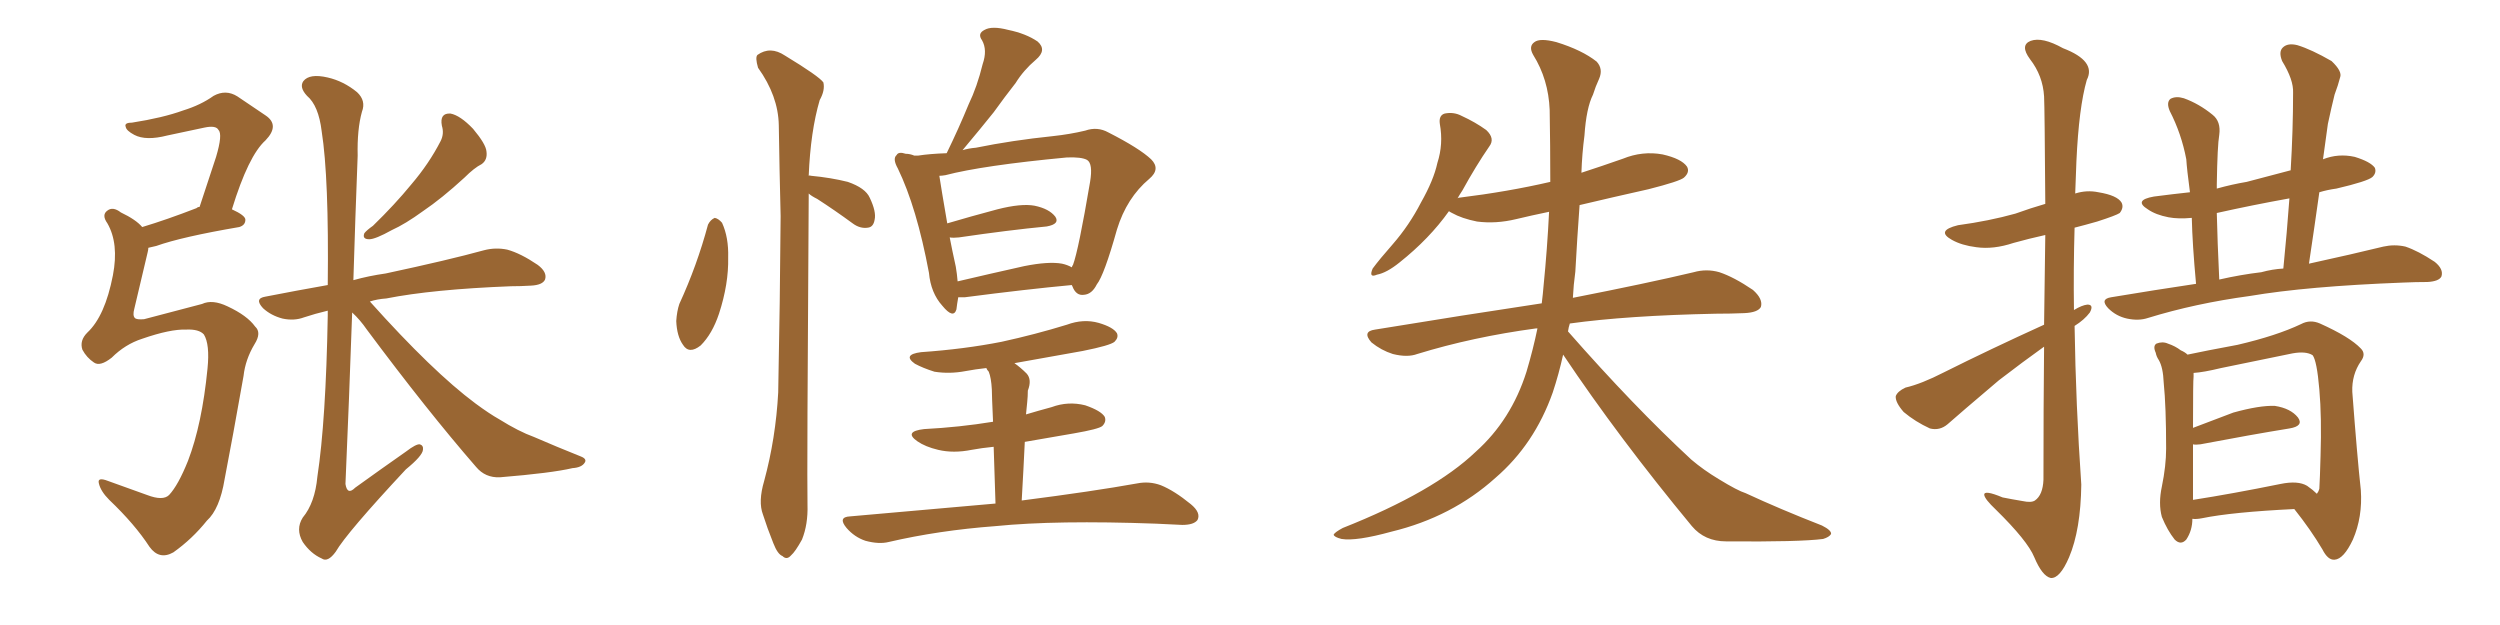 <svg xmlns="http://www.w3.org/2000/svg" xmlns:xlink="http://www.w3.org/1999/xlink" width="600" height="150"><path fill="#996633" padding="10" d="M44.68 79.10L44.68 79.10Q40.87 78.96 34.13 81.30L34.13 81.30Q30.03 82.62 26.81 85.84L26.81 85.84Q24.02 88.04 22.56 87.01L22.56 87.01Q20.80 85.84 19.78 83.94L19.78 83.94Q19.04 81.74 20.95 79.83L20.95 79.83Q25.20 75.88 27.10 66.06L27.10 66.06Q28.56 58.45 25.78 53.61L25.78 53.61Q24.32 51.56 25.78 50.54L25.78 50.54Q27.10 49.51 29.00 50.98L29.00 50.98Q32.67 52.73 34.13 54.49L34.13 54.49Q39.99 52.73 47.17 49.95L47.17 49.95Q47.46 49.66 47.90 49.66L47.90 49.66Q50.10 43.07 51.86 37.65L51.86 37.65Q53.47 32.23 52.44 31.20L52.44 31.20Q51.86 30.03 49.07 30.62L49.07 30.62Q44.97 31.49 40.14 32.52L40.14 32.52Q35.01 33.84 32.23 32.37L32.23 32.37Q30.32 31.35 30.18 30.47L30.18 30.47Q29.74 29.44 31.64 29.44L31.64 29.44Q39.11 28.27 43.95 26.51L43.95 26.51Q48.19 25.20 51.27 23.00L51.27 23.00Q54.20 21.39 56.98 23.14L56.98 23.14Q60.94 25.78 63.72 27.69L63.72 27.69Q67.24 30.03 63.72 33.69L63.72 33.69Q59.62 37.35 55.66 50.24L55.66 50.24Q58.89 51.71 58.89 52.73L58.89 52.73Q58.89 54.05 57.42 54.49L57.42 54.49Q43.65 56.84 37.50 59.03L37.50 59.03Q36.18 59.33 35.60 59.47L35.60 59.47Q35.60 59.91 35.45 60.50L35.45 60.50Q33.69 67.82 32.23 74.12L32.23 74.12Q31.79 75.73 32.37 76.32L32.37 76.32Q32.81 76.76 34.57 76.61L34.57 76.61Q45.26 73.83 48.49 72.95L48.49 72.95Q50.98 71.78 54.64 73.54L54.64 73.54Q59.33 75.73 61.23 78.37L61.23 78.37Q62.84 79.83 61.08 82.62L61.08 82.62Q58.89 86.28 58.45 90.23L58.45 90.23Q55.81 105.18 53.91 114.99L53.91 114.99Q52.73 122.17 49.66 124.95L49.66 124.95Q46.14 129.35 41.60 132.57L41.60 132.57Q38.23 134.47 35.89 131.25L35.89 131.25Q32.37 125.83 26.22 119.97L26.22 119.97Q24.17 117.92 23.73 116.02L23.73 116.02Q23.29 114.40 25.93 115.43L25.93 115.43Q30.03 116.89 35.30 118.80L35.30 118.80Q39.11 120.26 40.58 118.80L40.58 118.80Q42.77 116.46 45.12 110.60L45.12 110.60Q48.49 101.81 49.80 88.48L49.80 88.48Q50.39 82.62 48.93 80.27L48.93 80.27Q47.75 78.96 44.68 79.10ZM106.05 30.18L106.05 30.18Q105.47 27.10 108.11 27.25L108.11 27.25Q110.45 27.69 113.53 30.91L113.53 30.91Q116.60 34.57 116.75 36.33L116.75 36.33Q117.04 38.38 115.58 39.40L115.58 39.40Q113.82 40.28 111.47 42.63L111.47 42.63Q106.05 47.61 101.51 50.68L101.51 50.68Q97.27 53.76 94.04 55.22L94.04 55.22Q90.09 57.42 88.62 57.42L88.62 57.42Q86.87 57.42 87.45 55.96L87.45 55.96Q88.04 55.22 89.50 54.20L89.50 54.20Q94.78 49.07 98.73 44.24L98.73 44.24Q102.98 39.26 105.76 33.84L105.76 33.84Q106.64 32.08 106.05 30.18ZM84.52 75L84.52 75L84.52 75Q83.79 95.95 82.91 116.16L82.91 116.16Q83.35 118.95 85.25 117.04L85.25 117.04Q91.55 112.50 97.41 108.40L97.41 108.40Q99.90 106.49 100.78 106.64L100.78 106.64Q101.66 106.93 101.51 107.96L101.51 107.96Q101.37 109.42 97.41 112.65L97.41 112.65Q83.20 127.88 80.57 132.42L80.57 132.42Q78.66 135.06 77.20 134.03L77.20 134.03Q74.56 132.86 72.66 130.08L72.66 130.08Q70.90 127.00 72.66 124.22L72.66 124.22Q75.59 120.70 76.17 114.40L76.17 114.40Q78.22 100.93 78.66 75.73L78.66 75.73Q78.66 75 78.66 74.56L78.66 74.56Q75.59 75.29 72.95 76.17L72.95 76.17Q70.61 77.05 67.82 76.46L67.82 76.46Q65.04 75.73 63.13 73.97L63.13 73.97Q60.94 71.63 63.72 71.19L63.72 71.19Q71.19 69.73 78.66 68.41L78.66 68.41Q78.96 42.63 77.20 31.49L77.20 31.49Q76.46 25.34 73.68 23.00L73.68 23.00Q71.78 20.95 72.80 19.48L72.80 19.48Q74.27 17.58 78.66 18.60L78.66 18.60Q82.47 19.48 85.69 22.12L85.69 22.12Q87.89 24.17 86.87 26.81L86.87 26.81Q85.69 31.05 85.84 37.35L85.84 37.35Q85.25 52.59 84.81 67.24L84.81 67.24Q88.48 66.21 92.58 65.63L92.58 65.63Q107.67 62.40 116.16 60.06L116.16 60.06Q118.95 59.33 121.73 59.91L121.73 59.91Q124.95 60.79 129.05 63.57L129.05 63.57Q131.40 65.33 130.81 67.09L130.81 67.09Q130.22 68.41 127.44 68.55L127.44 68.55Q124.95 68.70 122.61 68.70L122.61 68.70Q103.86 69.43 92.72 71.63L92.72 71.63Q90.53 71.78 88.77 72.36L88.77 72.36Q103.86 89.21 114.11 96.83L114.11 96.83Q117.48 99.32 119.82 100.63L119.82 100.63Q124.51 103.56 128.17 104.88L128.17 104.88Q133.59 107.23 139.45 109.57L139.45 109.57Q140.92 110.16 140.33 111.04L140.33 111.04Q139.60 112.21 137.40 112.35L137.40 112.35Q132.42 113.53 119.97 114.55L119.97 114.55Q116.46 114.70 114.26 112.06L114.26 112.06Q102.54 98.58 88.04 79.10L88.04 79.10Q86.43 76.76 84.52 75ZM169.92 53.91L169.92 53.91Q170.51 52.73 171.53 52.29L171.53 52.29Q172.41 52.44 173.29 53.47L173.29 53.47Q174.90 56.98 174.76 61.82L174.76 61.82Q174.90 68.12 172.56 75.29L172.56 75.29Q170.95 80.13 168.16 82.91L168.16 82.91Q165.38 85.11 163.92 82.76L163.92 82.76Q162.45 80.71 162.30 77.05L162.30 77.05Q162.45 74.71 163.04 72.95L163.04 72.95Q167.29 63.72 169.92 53.91ZM194.09 42.19L194.09 42.19Q194.24 42.04 194.68 42.19L194.68 42.19Q199.37 42.63 203.47 43.65L203.47 43.65Q207.71 45.12 208.74 47.46L208.74 47.46Q210.35 50.83 209.91 52.73L209.91 52.73Q209.62 54.49 208.30 54.64L208.30 54.64Q206.40 54.93 204.64 53.61L204.64 53.61Q200.24 50.39 196.14 47.75L196.14 47.75Q194.68 47.02 194.09 46.44L194.09 46.44Q194.09 46.73 194.09 47.17L194.09 47.17Q193.65 113.96 193.80 121.14L193.80 121.14Q193.95 125.83 192.48 129.49L192.48 129.49Q190.87 132.42 189.84 133.30L189.84 133.30Q188.82 134.47 187.79 133.45L187.79 133.45Q186.62 133.01 185.60 130.37L185.60 130.37Q184.13 126.71 183.11 123.49L183.11 123.49Q181.93 120.41 183.40 115.43L183.40 115.43Q186.18 105.18 186.77 94.19L186.77 94.19Q187.21 72.07 187.35 51.86L187.35 51.86Q187.06 40.28 186.91 30.03L186.91 30.03Q186.77 23.00 181.93 16.26L181.93 16.26Q181.20 13.77 181.79 13.18L181.79 13.18Q184.86 10.99 188.38 13.33L188.38 13.33Q196.58 18.31 197.61 19.78L197.61 19.78Q198.05 21.68 196.73 24.02L196.73 24.02Q194.53 31.49 194.09 42.19ZM257.23 68.41L257.23 68.41Q246.24 69.43 231.59 71.34L231.59 71.34Q230.57 71.34 229.98 71.34L229.98 71.34Q229.69 72.95 229.54 74.27L229.54 74.27Q228.81 76.61 226.17 73.39L226.17 73.39Q223.39 70.31 222.95 65.48L222.95 65.48Q220.02 49.80 215.48 40.43L215.48 40.43Q214.16 38.09 215.19 37.21L215.19 37.21Q215.63 36.33 217.38 36.91L217.38 36.91Q218.41 36.91 219.43 37.35L219.43 37.35Q220.31 37.35 220.31 37.35L220.31 37.35Q223.10 36.91 227.20 36.77L227.20 36.77Q230.13 30.76 232.47 25.05L232.47 25.05Q234.52 20.80 235.84 15.38L235.84 15.38Q237.01 12.01 235.69 9.67L235.69 9.67Q234.52 8.06 236.28 7.18L236.28 7.18Q238.04 6.15 241.99 7.18L241.99 7.18Q246.24 8.06 249.02 9.96L249.02 9.96Q251.37 12.01 248.58 14.36L248.58 14.36Q245.65 16.85 243.75 19.92L243.75 19.92Q241.11 23.29 238.48 26.95L238.48 26.95Q235.55 30.62 231.01 36.04L231.01 36.04Q232.47 35.60 234.23 35.45L234.23 35.45Q242.87 33.69 252.69 32.67L252.69 32.67Q256.79 32.23 260.45 31.35L260.45 31.35Q263.38 30.32 266.02 31.79L266.02 31.79Q273.49 35.60 276.27 38.23L276.27 38.23Q278.61 40.58 275.83 42.92L275.83 42.92Q270.41 47.46 268.07 55.08L268.07 55.08Q264.99 66.06 263.23 68.26L263.23 68.26Q262.06 70.61 260.16 70.75L260.16 70.75Q258.25 71.04 257.37 68.70L257.37 68.70Q257.23 68.41 257.23 68.41ZM229.39 64.01L229.39 64.01Q229.69 65.77 229.83 67.53L229.83 67.53Q237.30 65.77 245.80 63.87L245.80 63.87Q251.66 62.70 254.88 63.28L254.88 63.28Q256.20 63.57 257.23 64.16L257.23 64.16Q257.37 63.72 257.52 63.57L257.52 63.57Q258.84 60.06 261.62 43.65L261.62 43.65Q262.35 39.26 260.89 38.38L260.89 38.38Q259.57 37.65 256.05 37.79L256.05 37.79Q235.84 39.70 226.90 42.04L226.90 42.04Q226.03 42.19 225.44 42.19L225.44 42.19Q225.88 45.12 227.34 53.61L227.34 53.61Q232.76 52.00 239.36 50.24L239.36 50.24Q245.07 48.78 248.29 49.37L248.29 49.37Q251.81 50.10 253.27 52.00L253.27 52.00Q254.44 53.76 251.22 54.35L251.22 54.35Q242.14 55.22 230.13 56.98L230.13 56.98Q228.81 57.13 227.93 56.98L227.93 56.98Q228.52 60.06 229.39 64.01ZM245.21 120.12L245.21 120.12L245.21 120.12Q262.35 117.92 272.90 116.02L272.90 116.02Q275.83 115.43 278.61 116.46L278.61 116.46Q281.84 117.77 285.79 121.00L285.79 121.00Q288.28 123.05 287.40 124.80L287.40 124.80Q286.52 125.98 283.74 125.98L283.74 125.98Q280.66 125.83 277.44 125.68L277.44 125.68Q253.56 124.80 238.92 126.27L238.92 126.27Q225.29 127.29 213.28 130.08L213.28 130.08Q210.94 130.66 207.71 129.79L207.71 129.79Q205.08 128.91 203.17 126.71L203.17 126.71Q200.98 124.07 204.05 123.93L204.05 123.93Q222.66 122.31 238.92 120.85L238.92 120.85Q238.62 112.65 238.48 107.23L238.48 107.23Q235.55 107.52 233.20 107.96L233.20 107.96Q228.81 108.84 225.15 107.96L225.15 107.96Q222.07 107.23 220.17 105.91L220.17 105.91Q216.80 103.56 221.78 102.98L221.78 102.98Q230.27 102.54 238.33 101.22L238.33 101.22Q238.04 94.78 238.04 93.46L238.04 93.46Q237.89 90.67 237.30 89.21L237.30 89.21Q236.87 88.77 236.72 88.33L236.72 88.33Q234.08 88.62 231.74 89.06L231.74 89.06Q227.93 89.79 224.27 89.21L224.27 89.21Q221.48 88.33 219.58 87.30L219.58 87.30Q216.50 85.11 221.04 84.52L221.04 84.52Q231.45 83.79 240.38 82.03L240.38 82.03Q248.44 80.27 256.05 77.93L256.05 77.93Q260.01 76.46 263.67 77.49L263.67 77.49Q267.19 78.52 268.07 79.98L268.07 79.98Q268.51 81.01 267.48 82.03L267.48 82.03Q266.46 82.91 259.86 84.23L259.86 84.23Q251.51 85.69 243.46 87.16L243.46 87.16Q244.92 88.18 246.39 89.65L246.39 89.65Q247.71 91.11 246.68 93.75L246.68 93.75Q246.68 95.07 246.53 96.53L246.53 96.53Q246.39 98.00 246.24 99.46L246.24 99.46Q249.17 98.58 252.39 97.71L252.39 97.71Q256.35 96.24 260.45 97.27L260.45 97.27Q264.26 98.58 265.14 100.05L265.14 100.05Q265.58 101.22 264.55 102.25L264.55 102.25Q263.67 102.98 257.81 104.00L257.81 104.00Q251.81 105.03 245.95 106.05L245.95 106.05Q245.65 112.50 245.21 120.12ZM375.15 85.11L375.15 85.11L375.15 85.11Q374.12 89.79 372.66 94.19L372.66 94.19Q368.26 106.64 358.89 114.70L358.89 114.70Q348.49 124.07 333.98 127.59L333.98 127.59Q325.49 129.93 321.97 129.35L321.97 129.35Q320.21 128.91 320.07 128.32L320.07 128.32Q320.36 127.73 322.27 126.71L322.27 126.71Q344.09 118.07 354.20 108.40L354.20 108.40Q362.70 100.78 366.36 89.21L366.36 89.21Q367.97 83.79 368.99 78.81L368.99 78.81Q368.70 78.81 368.70 78.81L368.70 78.81Q353.47 80.86 340.14 84.96L340.14 84.96Q337.79 85.84 334.28 84.96L334.28 84.96Q331.49 84.08 329.15 82.18L329.15 82.18Q326.81 79.54 330.03 79.10L330.03 79.10Q351.42 75.59 370.02 72.80L370.02 72.80Q370.31 70.46 370.46 68.55L370.46 68.55Q371.34 59.77 371.78 50.83L371.78 50.83Q367.53 51.71 363.87 52.59L363.87 52.59Q359.03 53.76 354.49 53.17L354.49 53.17Q350.83 52.44 348.49 51.12L348.49 51.12Q347.90 50.83 347.75 50.68L347.75 50.68Q343.07 57.28 335.89 62.99L335.89 62.99Q332.81 65.48 330.47 65.92L330.47 65.92Q328.42 66.80 329.44 64.45L329.44 64.45Q331.05 62.26 334.28 58.59L334.28 58.59Q338.23 54.05 341.02 48.63L341.02 48.63Q344.09 43.21 344.97 39.11L344.97 39.11Q346.44 34.57 345.56 29.74L345.56 29.74Q345.26 27.69 346.73 27.25L346.73 27.25Q348.93 26.81 350.83 27.83L350.83 27.83Q354.05 29.30 356.69 31.20L356.69 31.20Q358.89 33.25 357.42 35.16L357.42 35.16Q354.20 39.84 350.98 45.70L350.98 45.70Q350.39 46.58 349.80 47.61L349.80 47.61Q349.95 47.46 350.10 47.46L350.10 47.46Q361.96 46.00 372.07 43.65L372.07 43.65Q372.07 34.86 371.92 26.37L371.92 26.37Q371.63 19.04 367.97 13.18L367.97 13.18Q366.80 11.13 368.26 10.11L368.26 10.11Q369.58 9.08 373.54 10.11L373.54 10.11Q379.69 12.01 383.20 14.79L383.20 14.79Q384.81 16.55 383.79 18.90L383.79 18.90Q382.91 20.80 382.32 22.71L382.32 22.71Q380.71 25.93 380.27 32.52L380.27 32.52Q379.69 36.91 379.54 41.46L379.54 41.46Q384.52 39.84 389.50 38.09L389.50 38.09Q394.19 36.18 399.02 37.06L399.02 37.06Q403.56 38.09 404.88 39.99L404.88 39.99Q405.62 41.31 404.15 42.63L404.15 42.63Q403.13 43.51 395.65 45.41L395.65 45.41Q387.16 47.31 379.10 49.22L379.10 49.22Q378.52 57.13 378.08 65.19L378.08 65.19Q377.64 68.41 377.49 71.48L377.49 71.48Q395.36 67.97 406.49 65.33L406.49 65.33Q409.57 64.45 412.65 65.33L412.65 65.33Q416.16 66.50 420.70 69.58L420.70 69.58Q423.19 71.78 422.61 73.68L422.61 73.68Q421.88 75 418.65 75.15L418.65 75.15Q415.43 75.29 411.77 75.29L411.77 75.29Q390.53 75.73 376.76 77.64L376.76 77.64Q376.46 78.52 376.32 79.54L376.32 79.54Q392.14 97.56 405.91 110.30L405.91 110.30Q408.84 112.79 412.50 114.99L412.50 114.99Q417.04 117.77 418.95 118.36L418.95 118.36Q427.15 122.17 437.26 126.12L437.26 126.12Q439.60 127.29 439.45 128.17L439.45 128.17Q439.01 128.91 437.55 129.35L437.55 129.35Q431.98 130.08 414.26 129.93L414.26 129.93Q409.13 129.93 406.05 126.27L406.05 126.27Q388.48 105.03 375.15 85.11ZM490.58 77.93L490.58 77.93Q490.72 65.77 490.87 56.40L490.87 56.40Q486.91 57.28 483.25 58.30L483.25 58.30Q478.42 59.91 474.32 59.33L474.32 59.33Q470.80 58.89 468.46 57.57L468.46 57.57Q464.50 55.37 469.92 54.05L469.92 54.05Q477.39 53.03 483.69 51.27L483.69 51.27Q487.35 49.95 490.87 48.93L490.87 48.93Q490.72 25.93 490.58 23.14L490.58 23.14Q490.28 18.16 487.21 14.21L487.21 14.21Q484.72 10.84 487.35 9.81L487.35 9.81Q490.14 8.79 495.12 11.57L495.12 11.57Q503.17 14.65 500.83 19.19L500.83 19.19Q498.93 25.78 498.34 38.67L498.34 38.67Q498.19 42.48 498.05 46.44L498.05 46.44Q500.83 45.56 503.61 46.14L503.61 46.14Q508.15 46.88 509.18 48.63L509.18 48.63Q509.77 49.80 508.74 51.12L508.74 51.12Q507.86 51.71 503.32 53.17L503.32 53.17Q500.24 54.05 497.90 54.64L497.90 54.64Q497.61 64.60 497.75 74.41L497.75 74.41Q499.66 73.24 500.98 73.10L500.98 73.10Q502.59 73.10 501.56 75L501.56 75Q500.24 76.76 497.90 78.22L497.90 78.22Q498.19 97.27 499.51 116.31L499.51 116.31Q499.37 127.15 496.58 133.74L496.58 133.74Q494.38 138.87 492.19 138.72L492.19 138.72Q490.14 138.28 488.23 133.74L488.23 133.74Q486.62 129.79 479.00 122.31L479.00 122.31Q476.37 119.82 476.22 118.80L476.22 118.80Q476.07 117.48 480.62 119.38L480.62 119.38Q482.81 119.82 485.45 120.26L485.45 120.26Q487.50 120.70 488.38 120.12L488.38 120.12Q490.28 118.80 490.43 115.14L490.43 115.14Q490.43 97.27 490.58 83.20L490.58 83.20Q485.45 86.87 479.74 91.26L479.74 91.26Q470.07 99.46 467.43 101.81L467.43 101.81Q465.53 103.42 463.18 102.83L463.18 102.83Q459.67 101.22 456.88 98.88L456.88 98.88Q454.83 96.53 454.98 95.07L454.98 95.07Q455.42 93.90 457.32 93.02L457.32 93.02Q461.13 92.14 466.55 89.36L466.55 89.36Q477.69 83.79 490.58 77.93ZM527.05 68.12L527.05 68.12Q526.17 58.59 526.03 52.29L526.03 52.29Q522.80 52.59 520.46 52.15L520.46 52.15Q517.38 51.56 515.48 50.24L515.48 50.24Q511.96 48.05 516.94 47.17L516.94 47.17Q521.48 46.58 525.59 46.14L525.59 46.14Q524.85 40.58 524.71 38.23L524.71 38.23Q523.54 32.08 520.75 26.66L520.75 26.66Q519.87 24.61 520.90 23.73L520.90 23.73Q522.22 23.00 524.12 23.58L524.12 23.58Q527.78 24.90 531.01 27.54L531.01 27.54Q533.06 29.15 532.62 32.37L532.62 32.37Q532.18 34.86 532.03 44.24L532.03 44.24Q532.03 44.68 532.03 45.26L532.03 45.26Q535.69 44.24 539.21 43.65L539.21 43.65Q544.34 42.33 549.76 40.87L549.76 40.87Q550.34 31.20 550.34 22.27L550.34 22.27Q550.49 19.19 547.71 14.65L547.71 14.65Q546.83 12.45 547.85 11.43L547.85 11.43Q549.02 10.25 551.37 10.84L551.37 10.84Q554.74 11.87 559.57 14.65L559.57 14.65Q562.21 17.14 561.62 18.60L561.62 18.60Q561.18 20.36 560.30 22.71L560.30 22.71Q559.57 25.63 558.69 29.74L558.69 29.74Q558.11 33.84 557.52 38.23L557.52 38.23Q561.18 36.77 565.14 37.65L565.14 37.65Q568.95 38.82 569.97 40.28L569.97 40.28Q570.41 41.46 569.38 42.48L569.38 42.48Q568.21 43.51 560.74 45.26L560.74 45.26Q558.54 45.56 556.64 46.14L556.64 46.14Q555.47 54.49 554.15 63.28L554.15 63.28Q564.84 60.94 572.02 59.18L572.02 59.18Q574.66 58.59 577.29 59.18L577.29 59.18Q580.37 60.21 584.33 62.84L584.33 62.84Q586.52 64.60 585.94 66.36L585.94 66.36Q585.35 67.53 582.57 67.68L582.57 67.68Q579.79 67.68 576.71 67.82L576.71 67.82Q553.71 68.70 539.94 71.04L539.94 71.04Q526.90 72.80 515.48 76.32L515.48 76.32Q513.28 77.05 510.50 76.46L510.50 76.46Q507.86 75.88 505.96 73.97L505.96 73.97Q503.91 71.78 506.69 71.34L506.69 71.34Q517.24 69.58 527.05 68.12ZM542.72 65.33L542.72 65.33Q545.36 64.60 548.00 64.45L548.00 64.45Q548.88 55.66 549.46 47.61L549.46 47.61Q540.53 49.22 532.03 51.12L532.03 51.12Q532.18 57.86 532.62 67.09L532.62 67.09Q537.74 65.92 542.72 65.33ZM526.17 124.51L526.17 124.51Q526.17 127.29 524.71 129.49L524.71 129.49Q523.39 130.96 521.92 129.49L521.92 129.49Q520.17 127.29 518.85 124.07L518.85 124.07Q517.97 120.85 518.85 116.75L518.85 116.75Q519.87 111.77 519.87 107.67L519.87 107.67Q519.87 97.56 519.29 91.85L519.29 91.85Q519.14 88.18 518.12 86.43L518.12 86.43Q517.53 85.55 517.38 84.67L517.38 84.67Q516.65 83.06 517.53 82.47L517.53 82.47Q518.99 81.88 520.31 82.47L520.31 82.47Q522.07 83.06 523.39 84.08L523.39 84.08Q524.41 84.52 525 85.11L525 85.11Q529.10 84.23 537.01 82.76L537.01 82.76Q546.39 80.57 552.25 77.78L552.25 77.78Q554.44 76.61 556.79 77.64L556.79 77.64Q563.96 80.86 566.60 83.64L566.60 83.64Q567.92 84.96 566.60 86.72L566.60 86.72Q564.40 89.94 564.55 94.04L564.55 94.04Q565.72 109.57 566.60 117.63L566.60 117.63Q567.04 124.07 564.70 129.49L564.70 129.49Q562.50 134.18 560.30 134.33L560.30 134.33Q558.69 134.47 557.37 131.84L557.37 131.84Q554.59 127.15 550.63 122.17L550.63 122.17Q535.69 122.90 528.52 124.37L528.52 124.37Q527.05 124.66 526.17 124.51ZM553.71 116.60L553.71 116.60L553.71 116.60Q555.18 117.63 556.05 118.51L556.05 118.51Q556.49 117.92 556.64 117.33L556.64 117.33Q556.79 114.84 556.93 109.42L556.93 109.42Q557.23 100.20 556.64 93.46L556.64 93.46Q556.05 86.57 555.03 85.25L555.03 85.25Q553.42 84.23 550.20 84.81L550.20 84.81Q542.29 86.43 533.06 88.33L533.06 88.33Q528.81 89.36 526.46 89.50L526.46 89.50Q526.46 89.79 526.46 90.38L526.46 90.38Q526.32 91.26 526.32 102.69L526.32 102.69Q531.01 100.93 535.99 99.02L535.99 99.02Q542.29 97.27 545.95 97.41L545.95 97.41Q549.76 98.00 551.51 100.20L551.51 100.20Q552.98 102.25 549.46 102.83L549.46 102.83Q540.38 104.30 528.08 106.64L528.08 106.64Q526.90 106.79 526.32 106.64L526.32 106.64Q526.32 111.47 526.32 118.07L526.32 118.07Q526.32 118.95 526.32 119.97L526.32 119.97Q535.69 118.51 547.27 116.16L547.27 116.16Q551.51 115.28 553.71 116.60Z"/></svg>